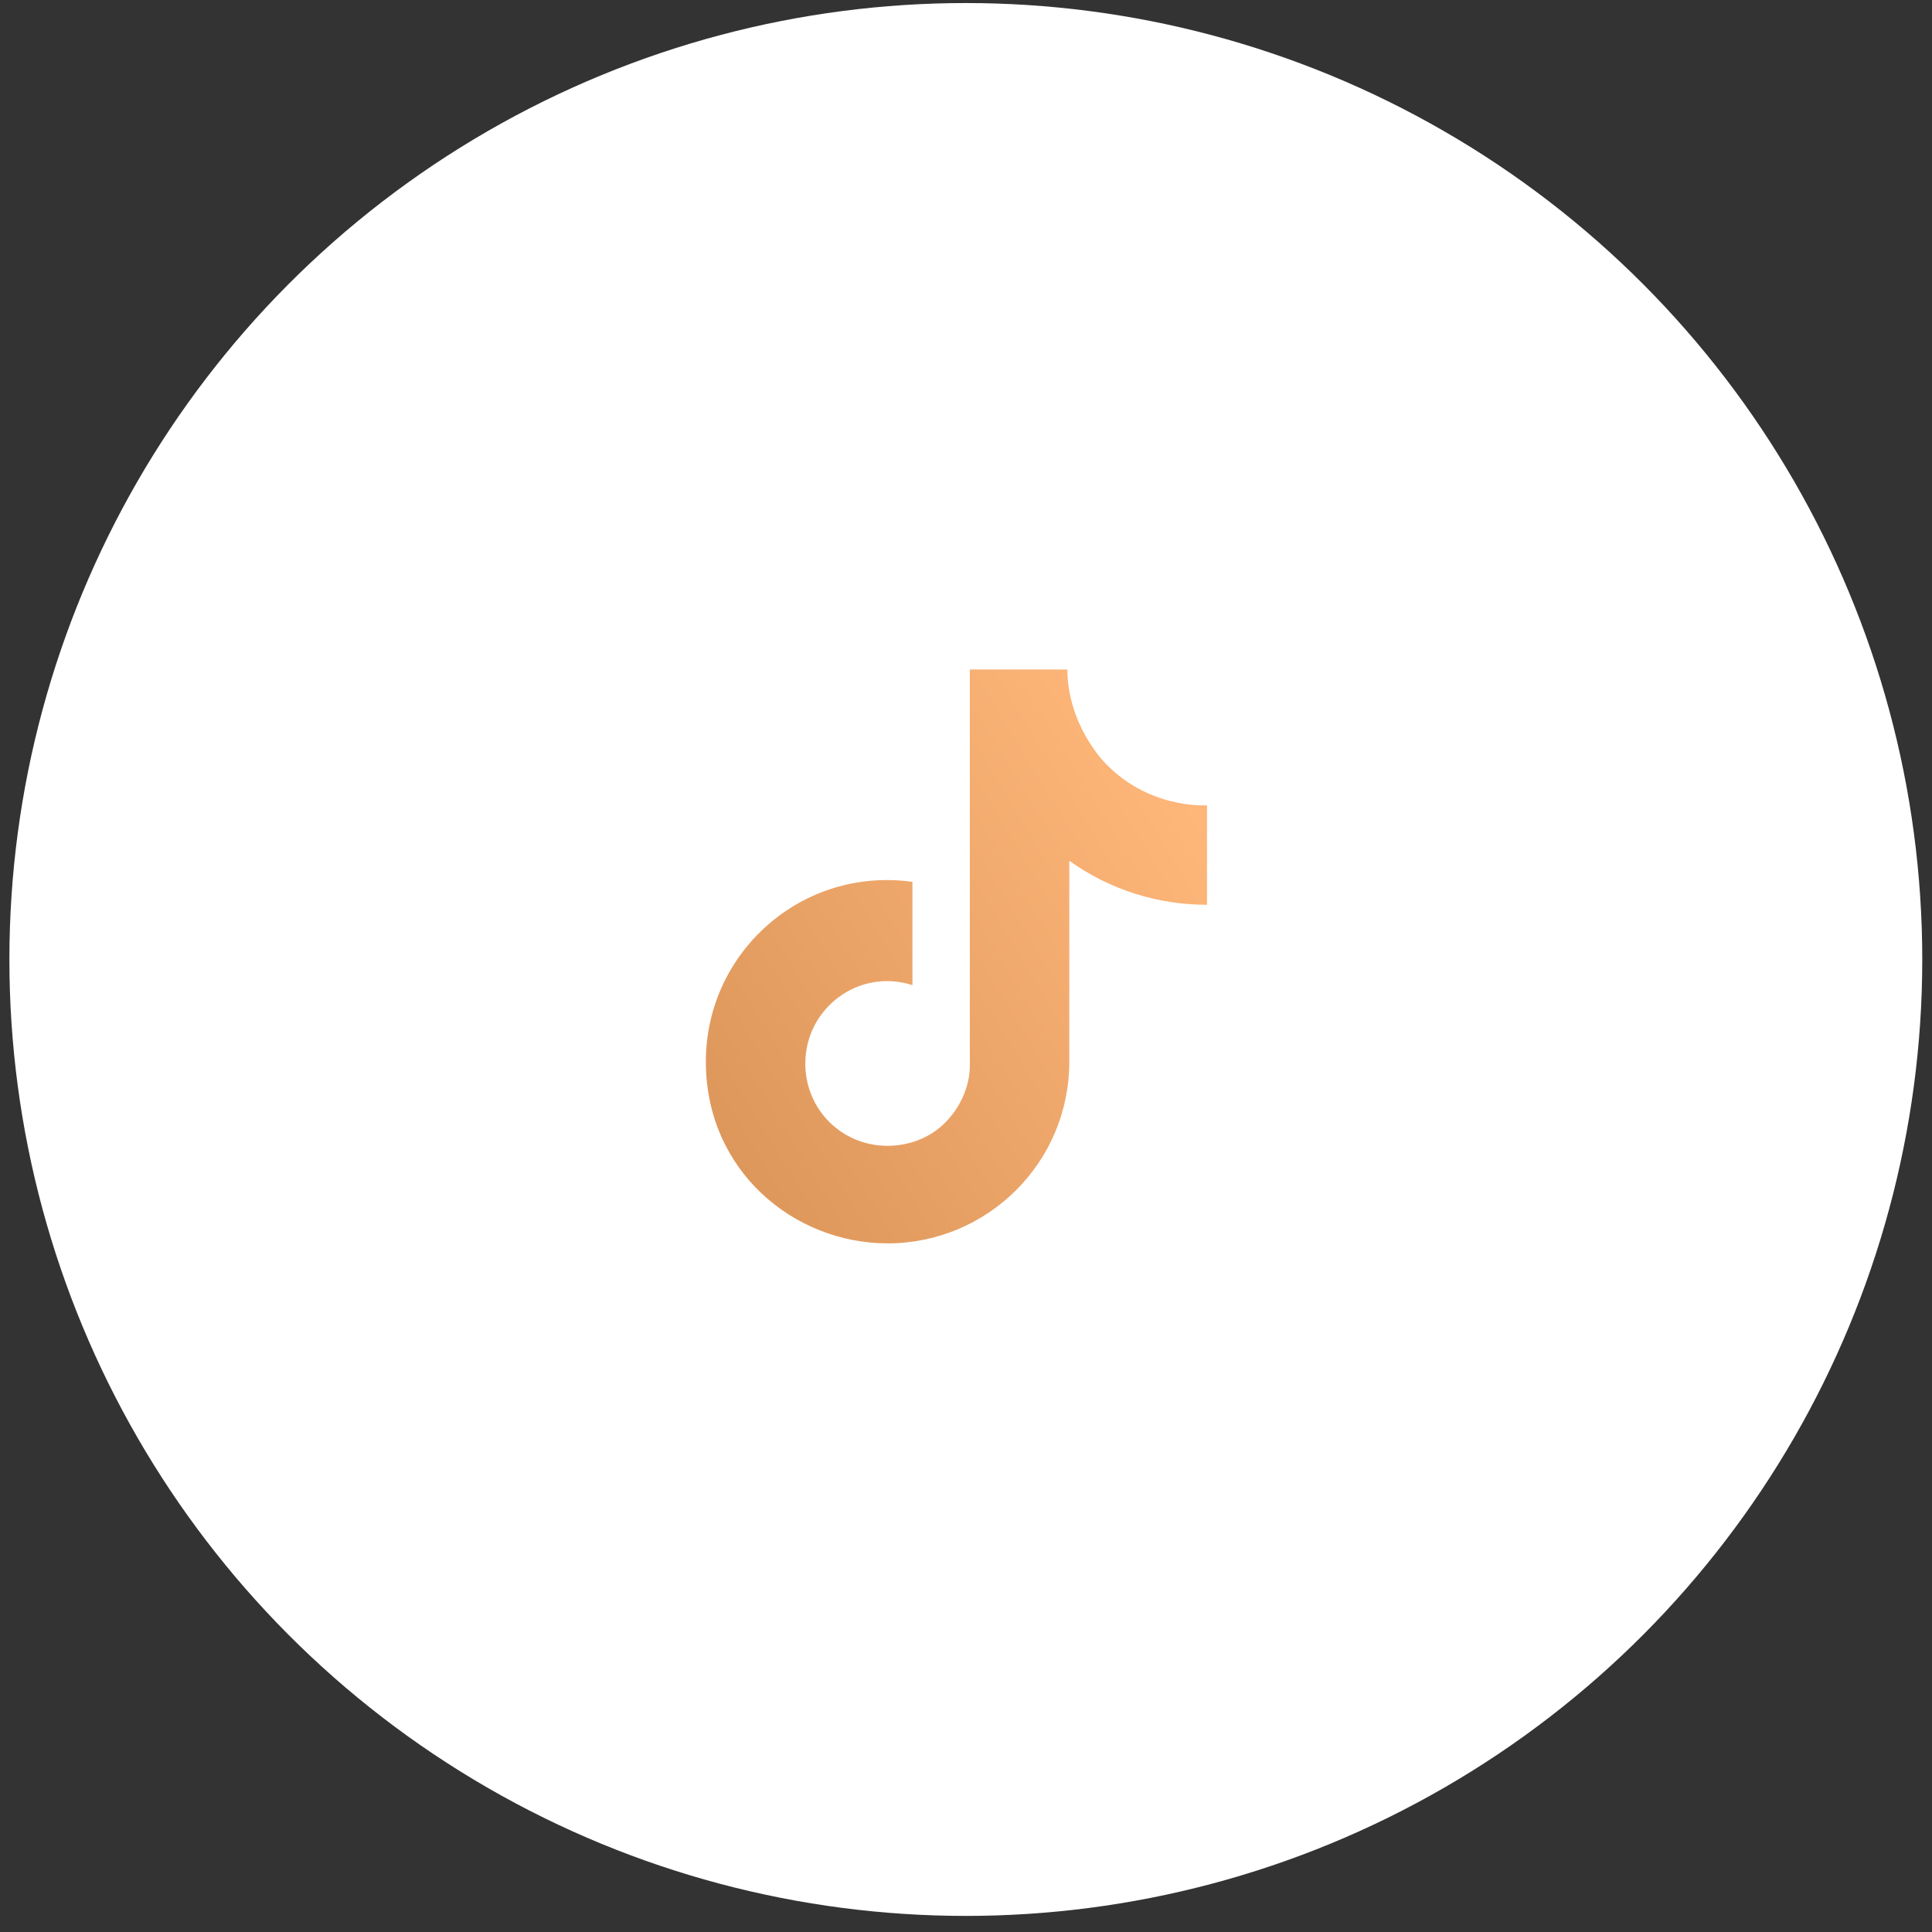 <?xml version="1.0" encoding="UTF-8"?> <svg xmlns="http://www.w3.org/2000/svg" width="101" height="101" viewBox="0 0 101 101" fill="none"><rect x="0" y="0" width="101" height="101" fill="#333333" stroke="none"/><circle cx="50.491" cy="50.159" r="50" fill="white"></circle><path d="M57.6 39.7C56.5 38.4 55.8 36.7 55.8 35H50.7V55.7C50.7 56.8 50.2 57.9 49.4 58.7C48.6 59.5 47.5 59.9 46.4 59.9C44 59.9 42.1 58 42.1 55.6C42.1 52.7 44.9 50.6 47.7 51.5V46.1C41.9 45.3 36.9 49.8 36.9 55.5C36.9 61.2 41.5 65 46.4 65C51.6 65 55.9 60.8 55.9 55.5V45C58 46.5 60.5 47.3 63.1 47.3V42.1C63 42.1 59.9 42.3 57.6 39.7Z" fill="url(#paint0_linear_43_10)"></path><defs><linearGradient id="paint0_linear_43_10" x1="59.169" y1="35" x2="32.469" y2="51.322" gradientUnits="userSpaceOnUse"><stop stop-color="#FFB77A"></stop><stop offset="1" stop-color="#DE975B"></stop></linearGradient></defs></svg> 